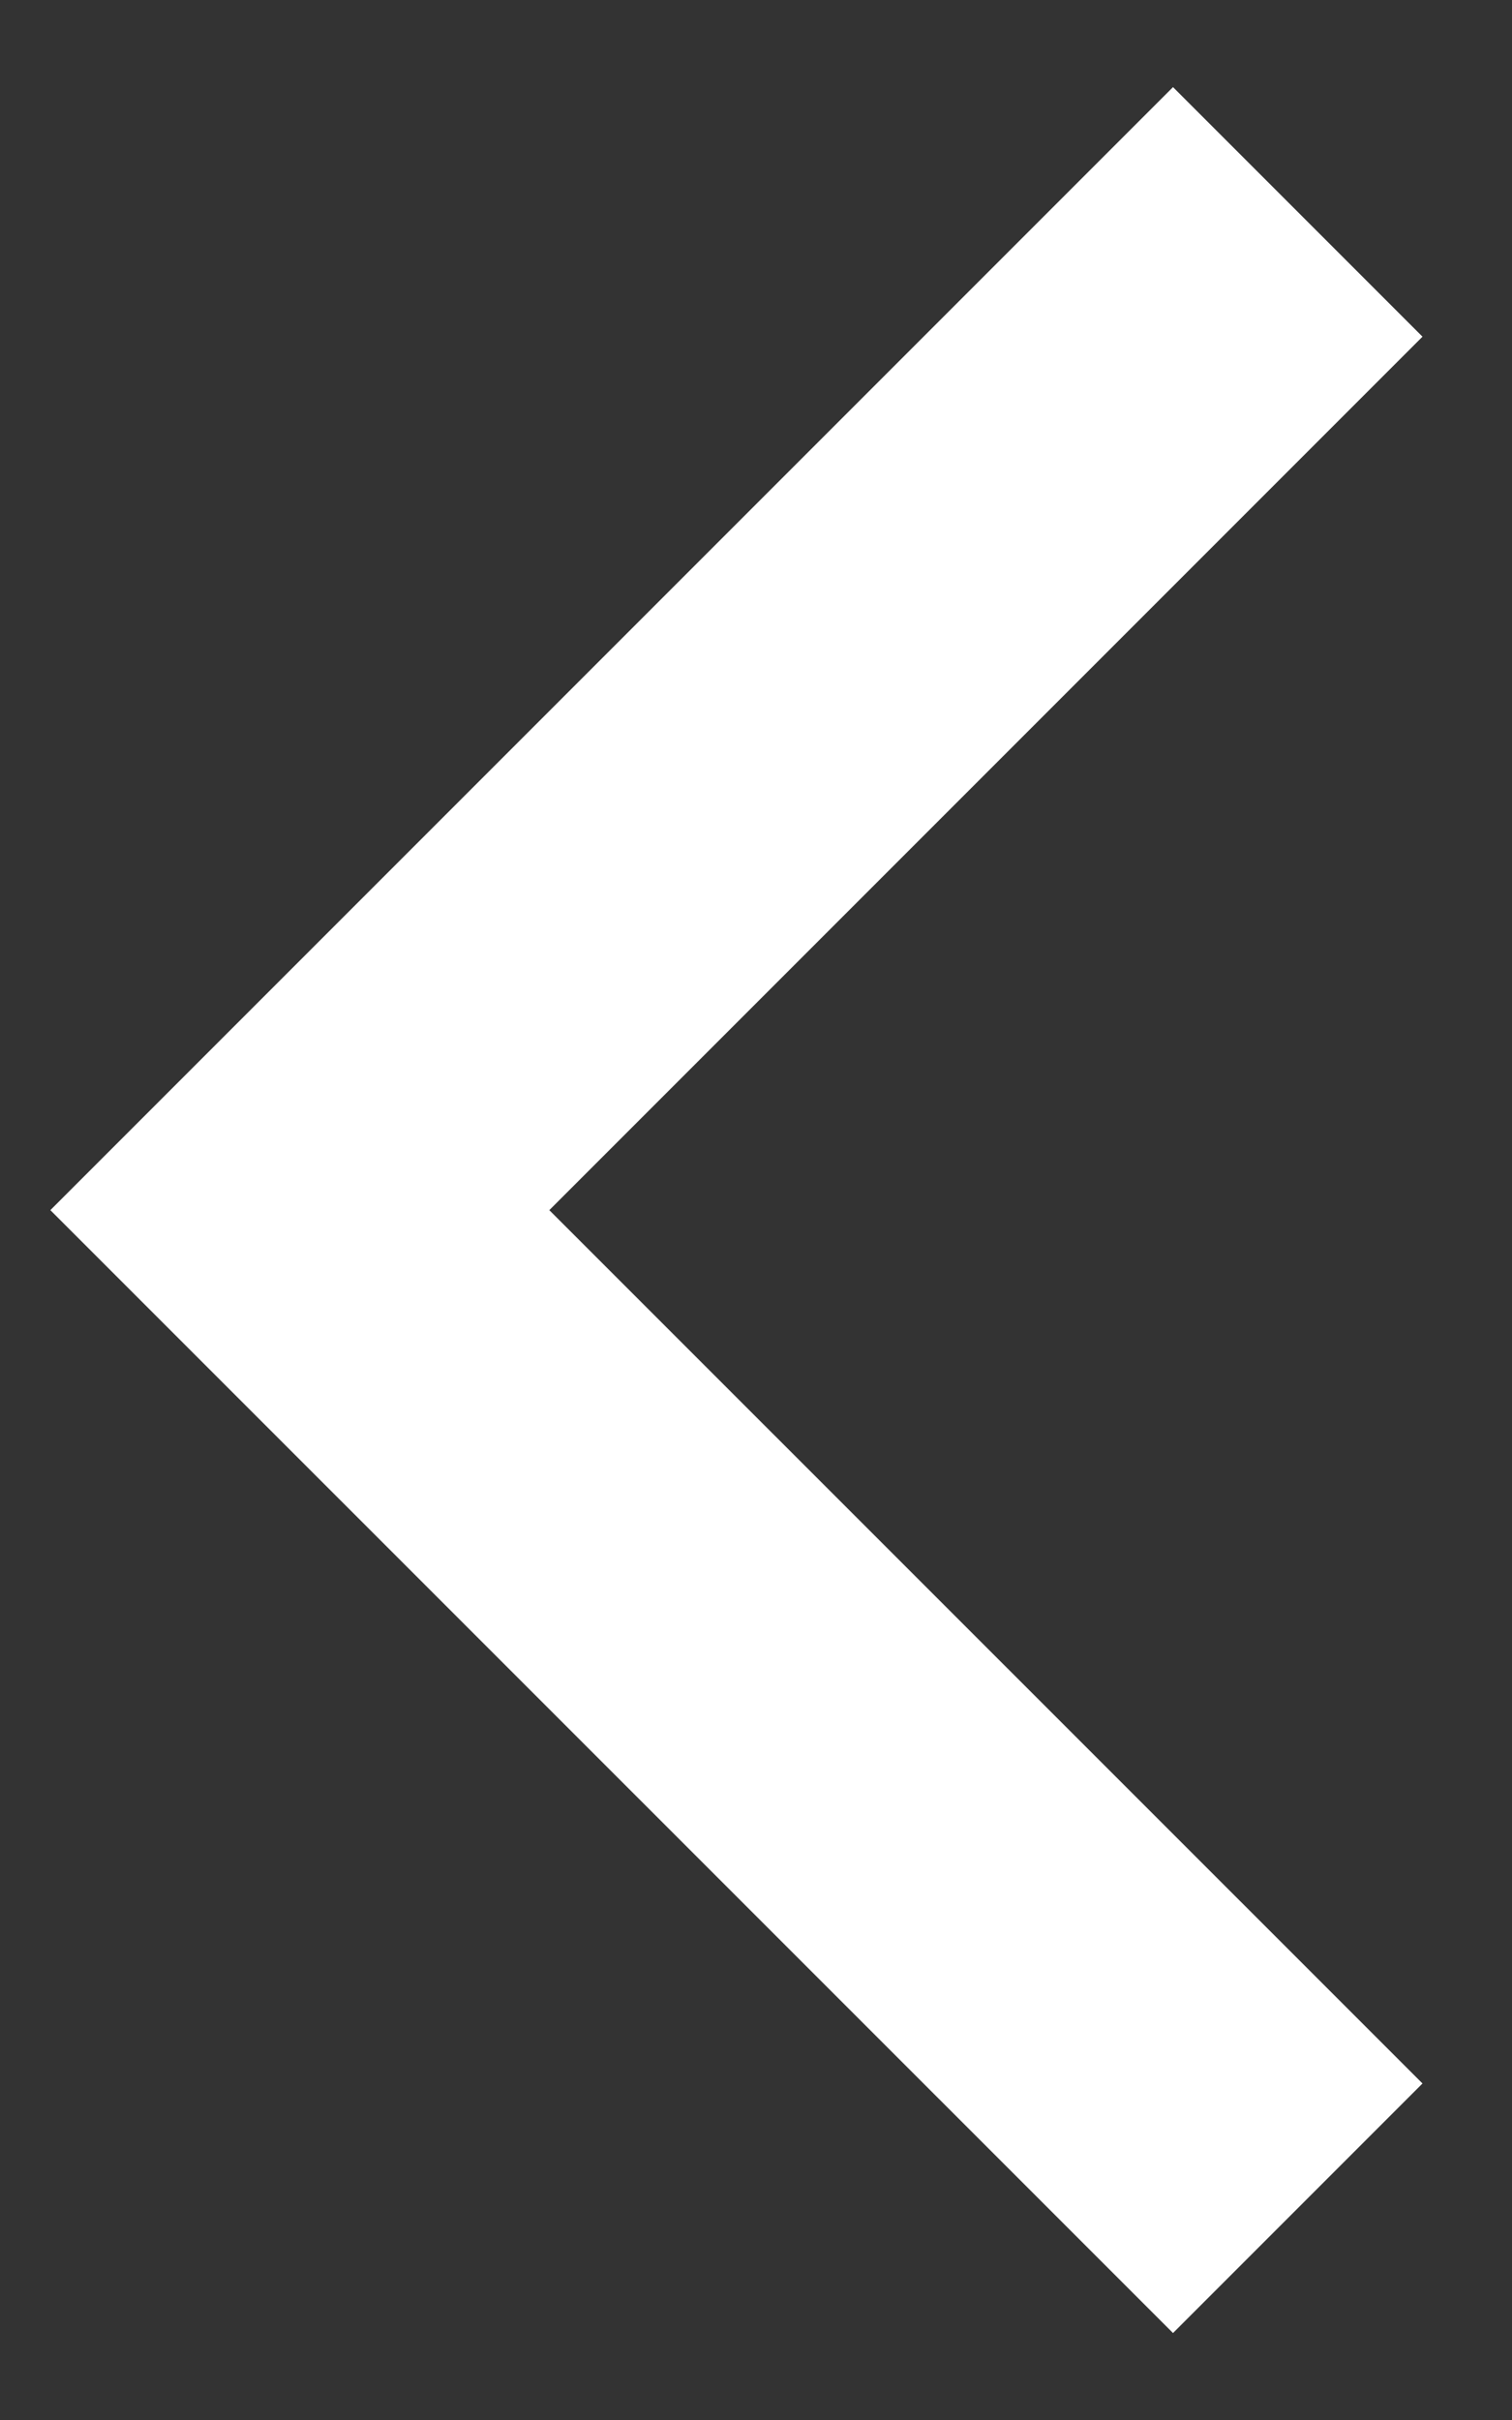 <svg width="10" height="16" viewBox="0 0 10 16" fill="none" xmlns="http://www.w3.org/2000/svg">
<rect x="0" y="0" width="10" height="16" fill="#333333" stroke="none"/>
<path d="M3.633 8.001L9.408 13.775L7.758 15.425L0.333 8.001L7.758 0.576L9.408 2.226L3.633 8.001Z" fill="#fff"/>
</svg>
